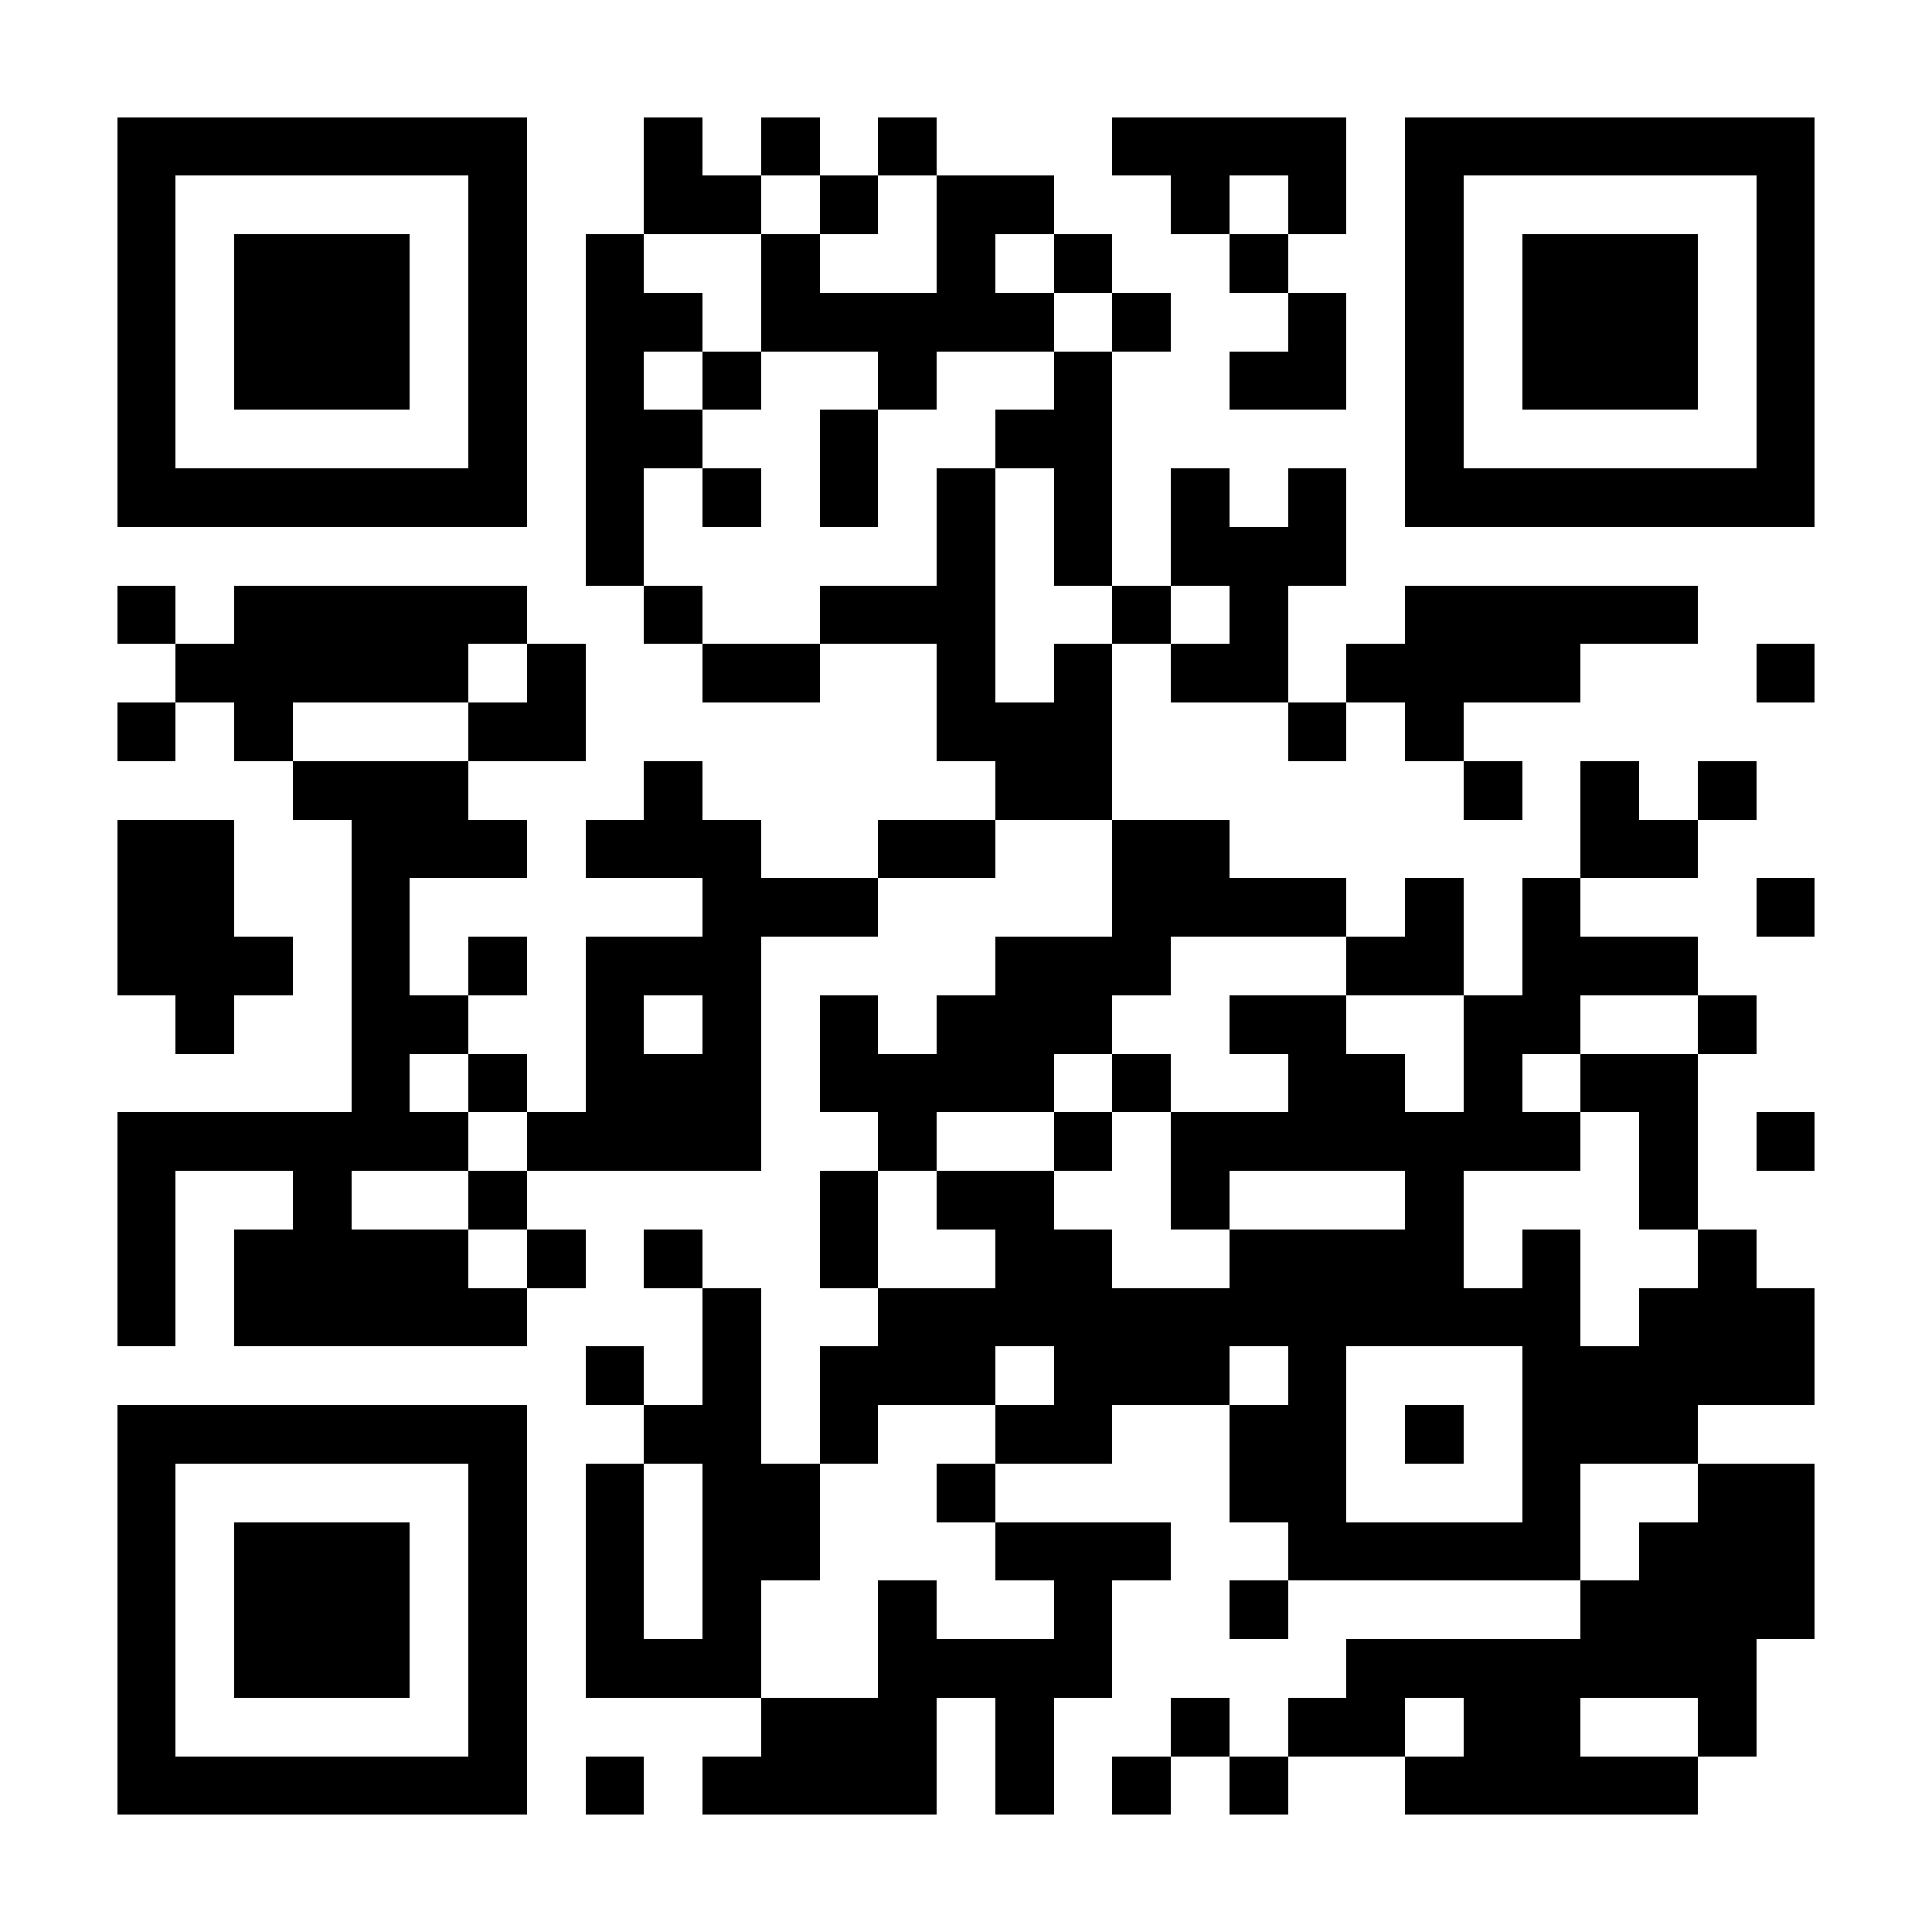 <?xml version="1.0" encoding="UTF-8"?>
<!DOCTYPE svg PUBLIC '-//W3C//DTD SVG 1.0//EN'
          'http://www.w3.org/TR/2001/REC-SVG-20010904/DTD/svg10.dtd'>
<svg fill="#fff" height="33" shape-rendering="crispEdges" style="fill: #fff;" viewBox="0 0 33 33" width="33" xmlns="http://www.w3.org/2000/svg" xmlns:xlink="http://www.w3.org/1999/xlink"
><path d="M0 0h33v33H0z"
  /><path d="M2 2.5h7m2 0h1m1 0h1m1 0h1m3 0h4m1 0h7M2 3.5h1m5 0h1m2 0h2m1 0h1m1 0h2m2 0h1m1 0h1m1 0h1m5 0h1M2 4.5h1m1 0h3m1 0h1m1 0h1m2 0h1m2 0h1m1 0h1m2 0h1m2 0h1m1 0h3m1 0h1M2 5.5h1m1 0h3m1 0h1m1 0h2m1 0h5m1 0h1m2 0h1m1 0h1m1 0h3m1 0h1M2 6.5h1m1 0h3m1 0h1m1 0h1m1 0h1m2 0h1m2 0h1m2 0h2m1 0h1m1 0h3m1 0h1M2 7.5h1m5 0h1m1 0h2m2 0h1m2 0h2m5 0h1m5 0h1M2 8.5h7m1 0h1m1 0h1m1 0h1m1 0h1m1 0h1m1 0h1m1 0h1m1 0h7M10 9.5h1m5 0h1m1 0h1m1 0h3M2 10.5h1m1 0h5m2 0h1m2 0h3m2 0h1m1 0h1m2 0h5M3 11.5h5m1 0h1m2 0h2m2 0h1m1 0h1m1 0h2m1 0h4m3 0h1M2 12.5h1m1 0h1m3 0h2m6 0h3m3 0h1m1 0h1M5 13.5h3m3 0h1m5 0h2m6 0h1m1 0h1m1 0h1M2 14.5h2m2 0h3m1 0h3m2 0h2m2 0h2m6 0h2M2 15.5h2m2 0h1m5 0h3m4 0h4m1 0h1m1 0h1m3 0h1M2 16.5h3m1 0h1m1 0h1m1 0h3m4 0h3m3 0h2m1 0h3M3 17.5h1m2 0h2m2 0h1m1 0h1m1 0h1m1 0h3m2 0h2m2 0h2m2 0h1M6 18.5h1m1 0h1m1 0h3m1 0h4m1 0h1m2 0h2m1 0h1m1 0h2M2 19.5h6m1 0h4m2 0h1m2 0h1m1 0h7m1 0h1m1 0h1M2 20.5h1m2 0h1m2 0h1m5 0h1m1 0h2m2 0h1m3 0h1m3 0h1M2 21.5h1m1 0h4m1 0h1m1 0h1m2 0h1m2 0h2m2 0h4m1 0h1m2 0h1M2 22.5h1m1 0h5m3 0h1m2 0h12m1 0h3M10 23.5h1m1 0h1m1 0h3m1 0h3m1 0h1m3 0h5M2 24.5h7m2 0h2m1 0h1m2 0h2m2 0h2m1 0h1m1 0h3M2 25.5h1m5 0h1m1 0h1m1 0h2m2 0h1m4 0h2m3 0h1m2 0h2M2 26.5h1m1 0h3m1 0h1m1 0h1m1 0h2m3 0h3m2 0h5m1 0h3M2 27.5h1m1 0h3m1 0h1m1 0h1m1 0h1m2 0h1m2 0h1m2 0h1m5 0h4M2 28.5h1m1 0h3m1 0h1m1 0h3m2 0h4m4 0h7M2 29.5h1m5 0h1m4 0h3m1 0h1m2 0h1m1 0h2m1 0h2m2 0h1M2 30.5h7m1 0h1m1 0h4m1 0h1m1 0h1m1 0h1m2 0h5" stroke="#000"
/></svg
>
